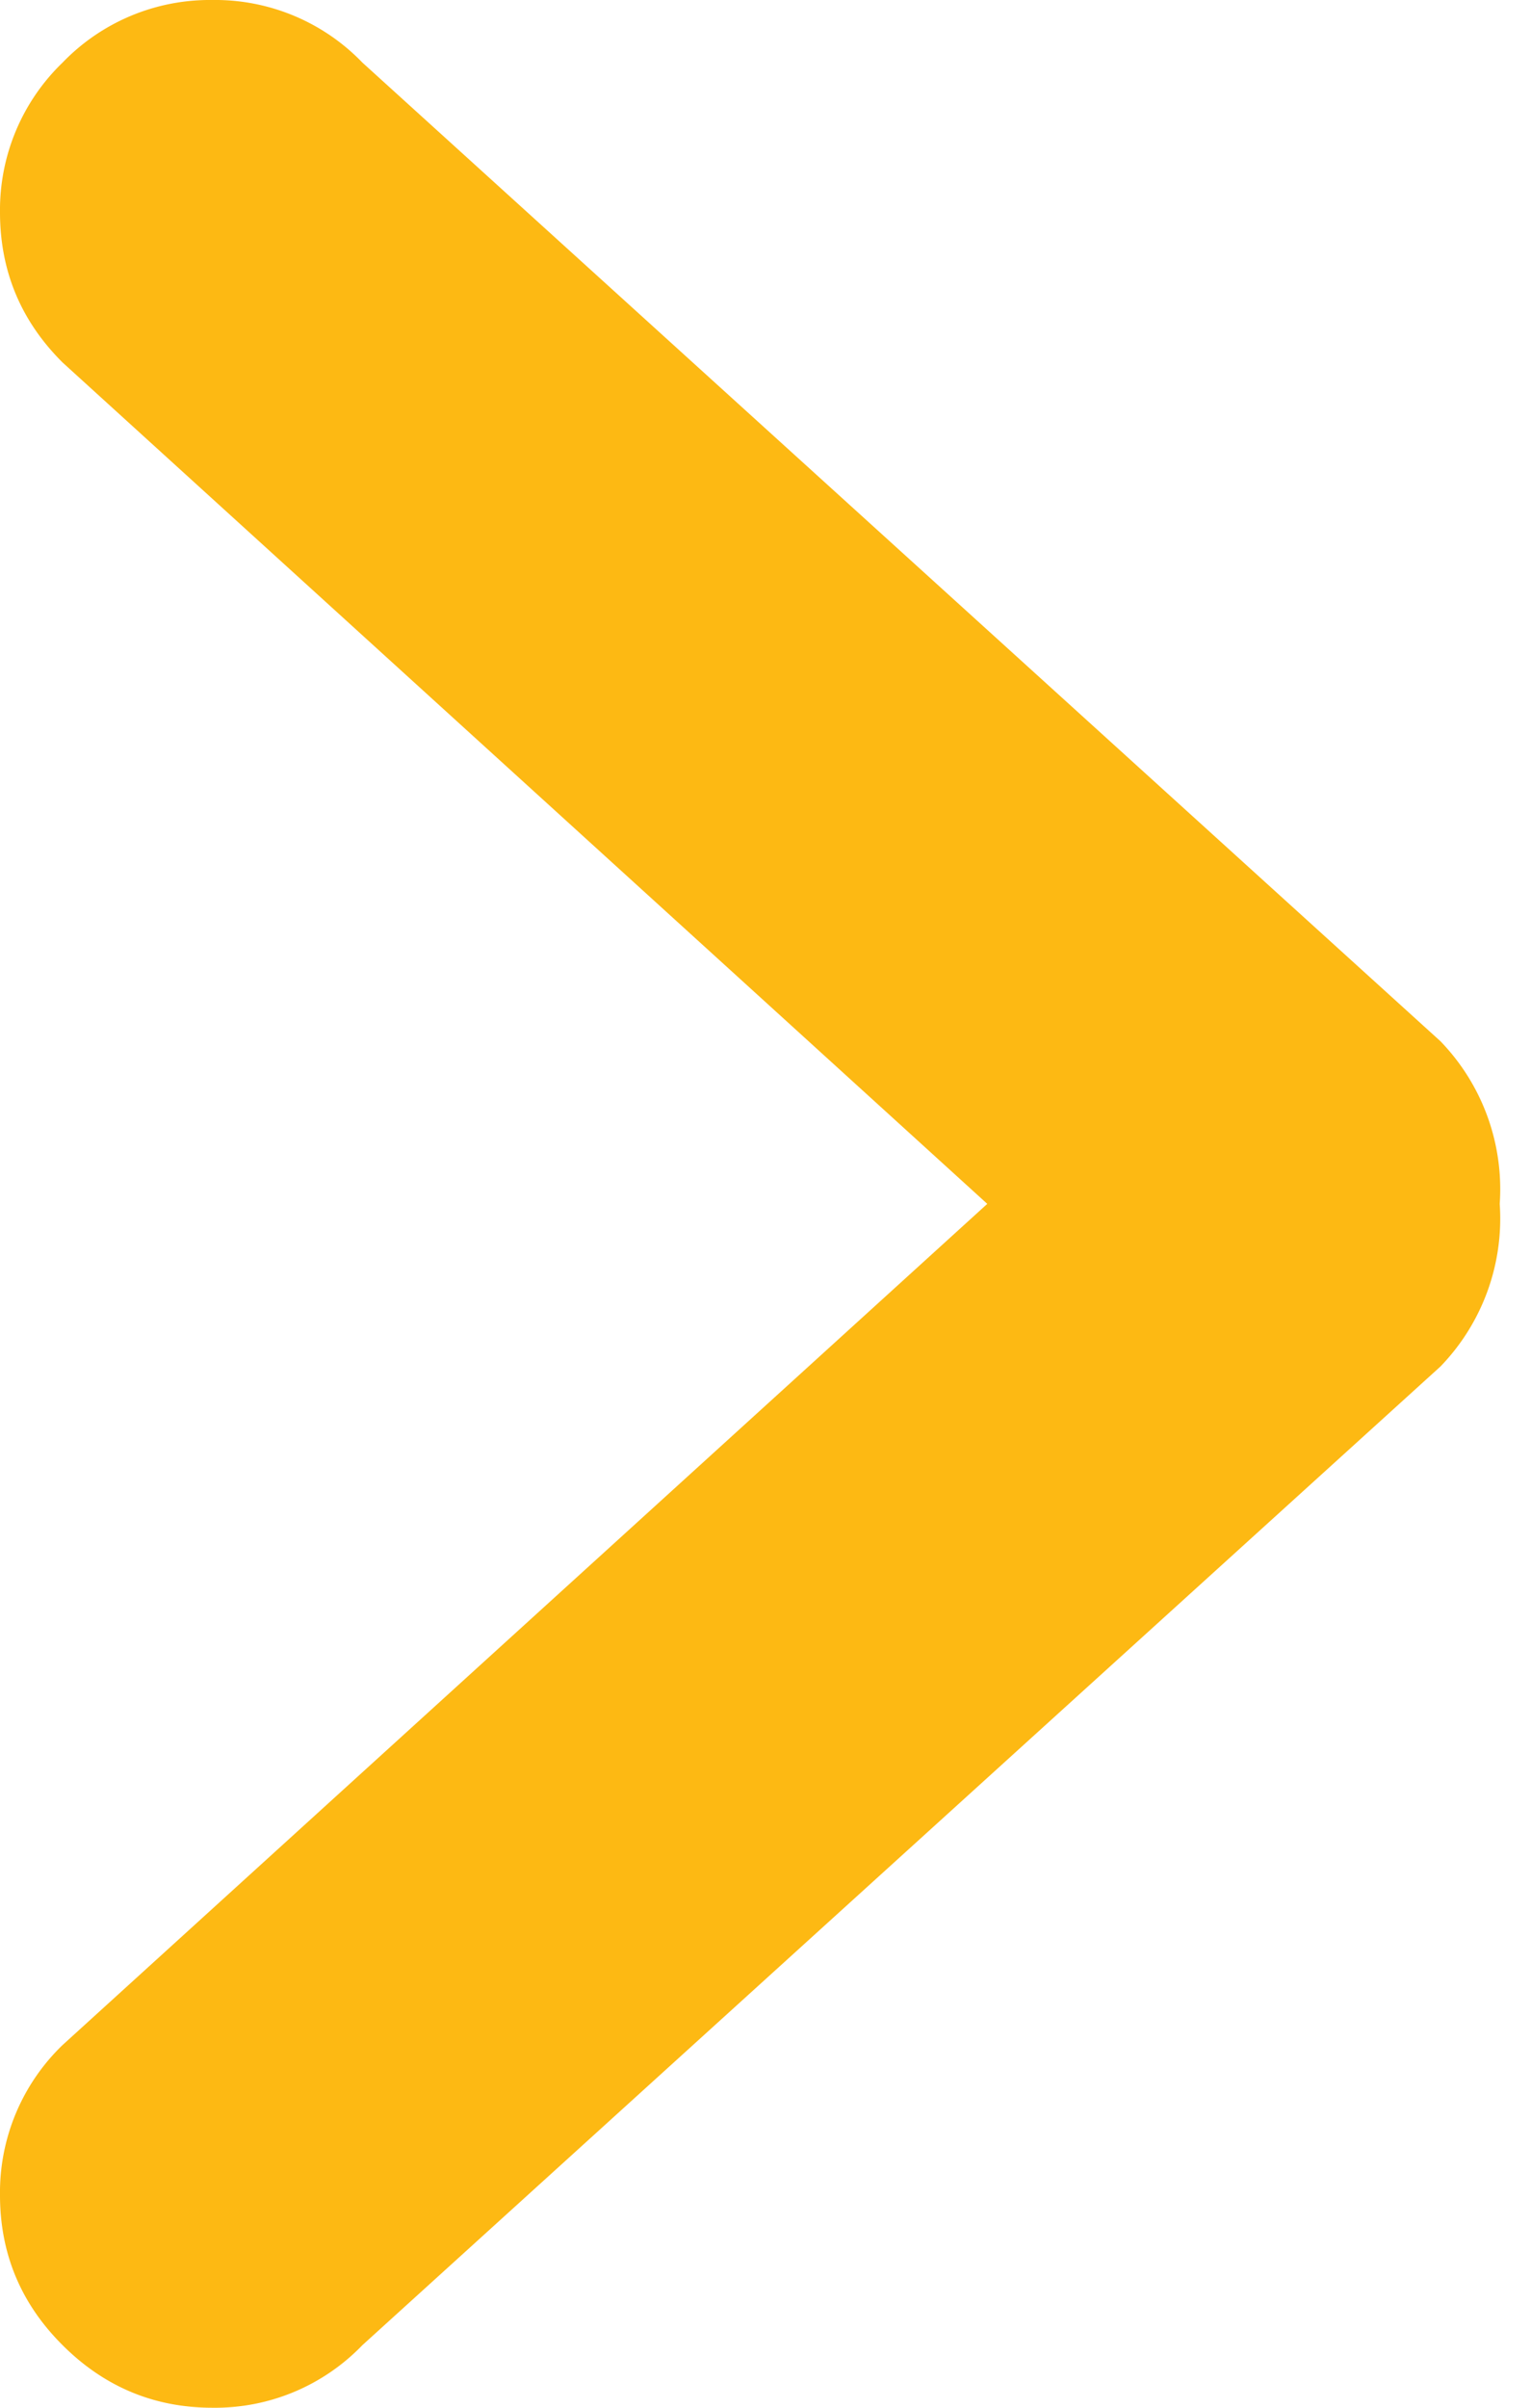 <svg xmlns="http://www.w3.org/2000/svg" width="7" height="11" viewBox="0 0 7 11">
    <path fill="#FDB913" fill-rule="evenodd" d="M6.586 4.757L1.657.286A.935.935 0 0 0 .971 0a.935.935 0 0 0-.685.286A.935.935 0 0 0 0 .97c0 .267.095.496.286.686L4.514 5.5.286 9.343a.935.935 0 0 0-.286.686c0 .266.095.495.286.685.19.19.419.286.685.286a.935.935 0 0 0 .686-.286l4.929-4.471a.972.972 0 0 0 .271-.743.972.972 0 0 0-.271-.743z"/>
</svg>
